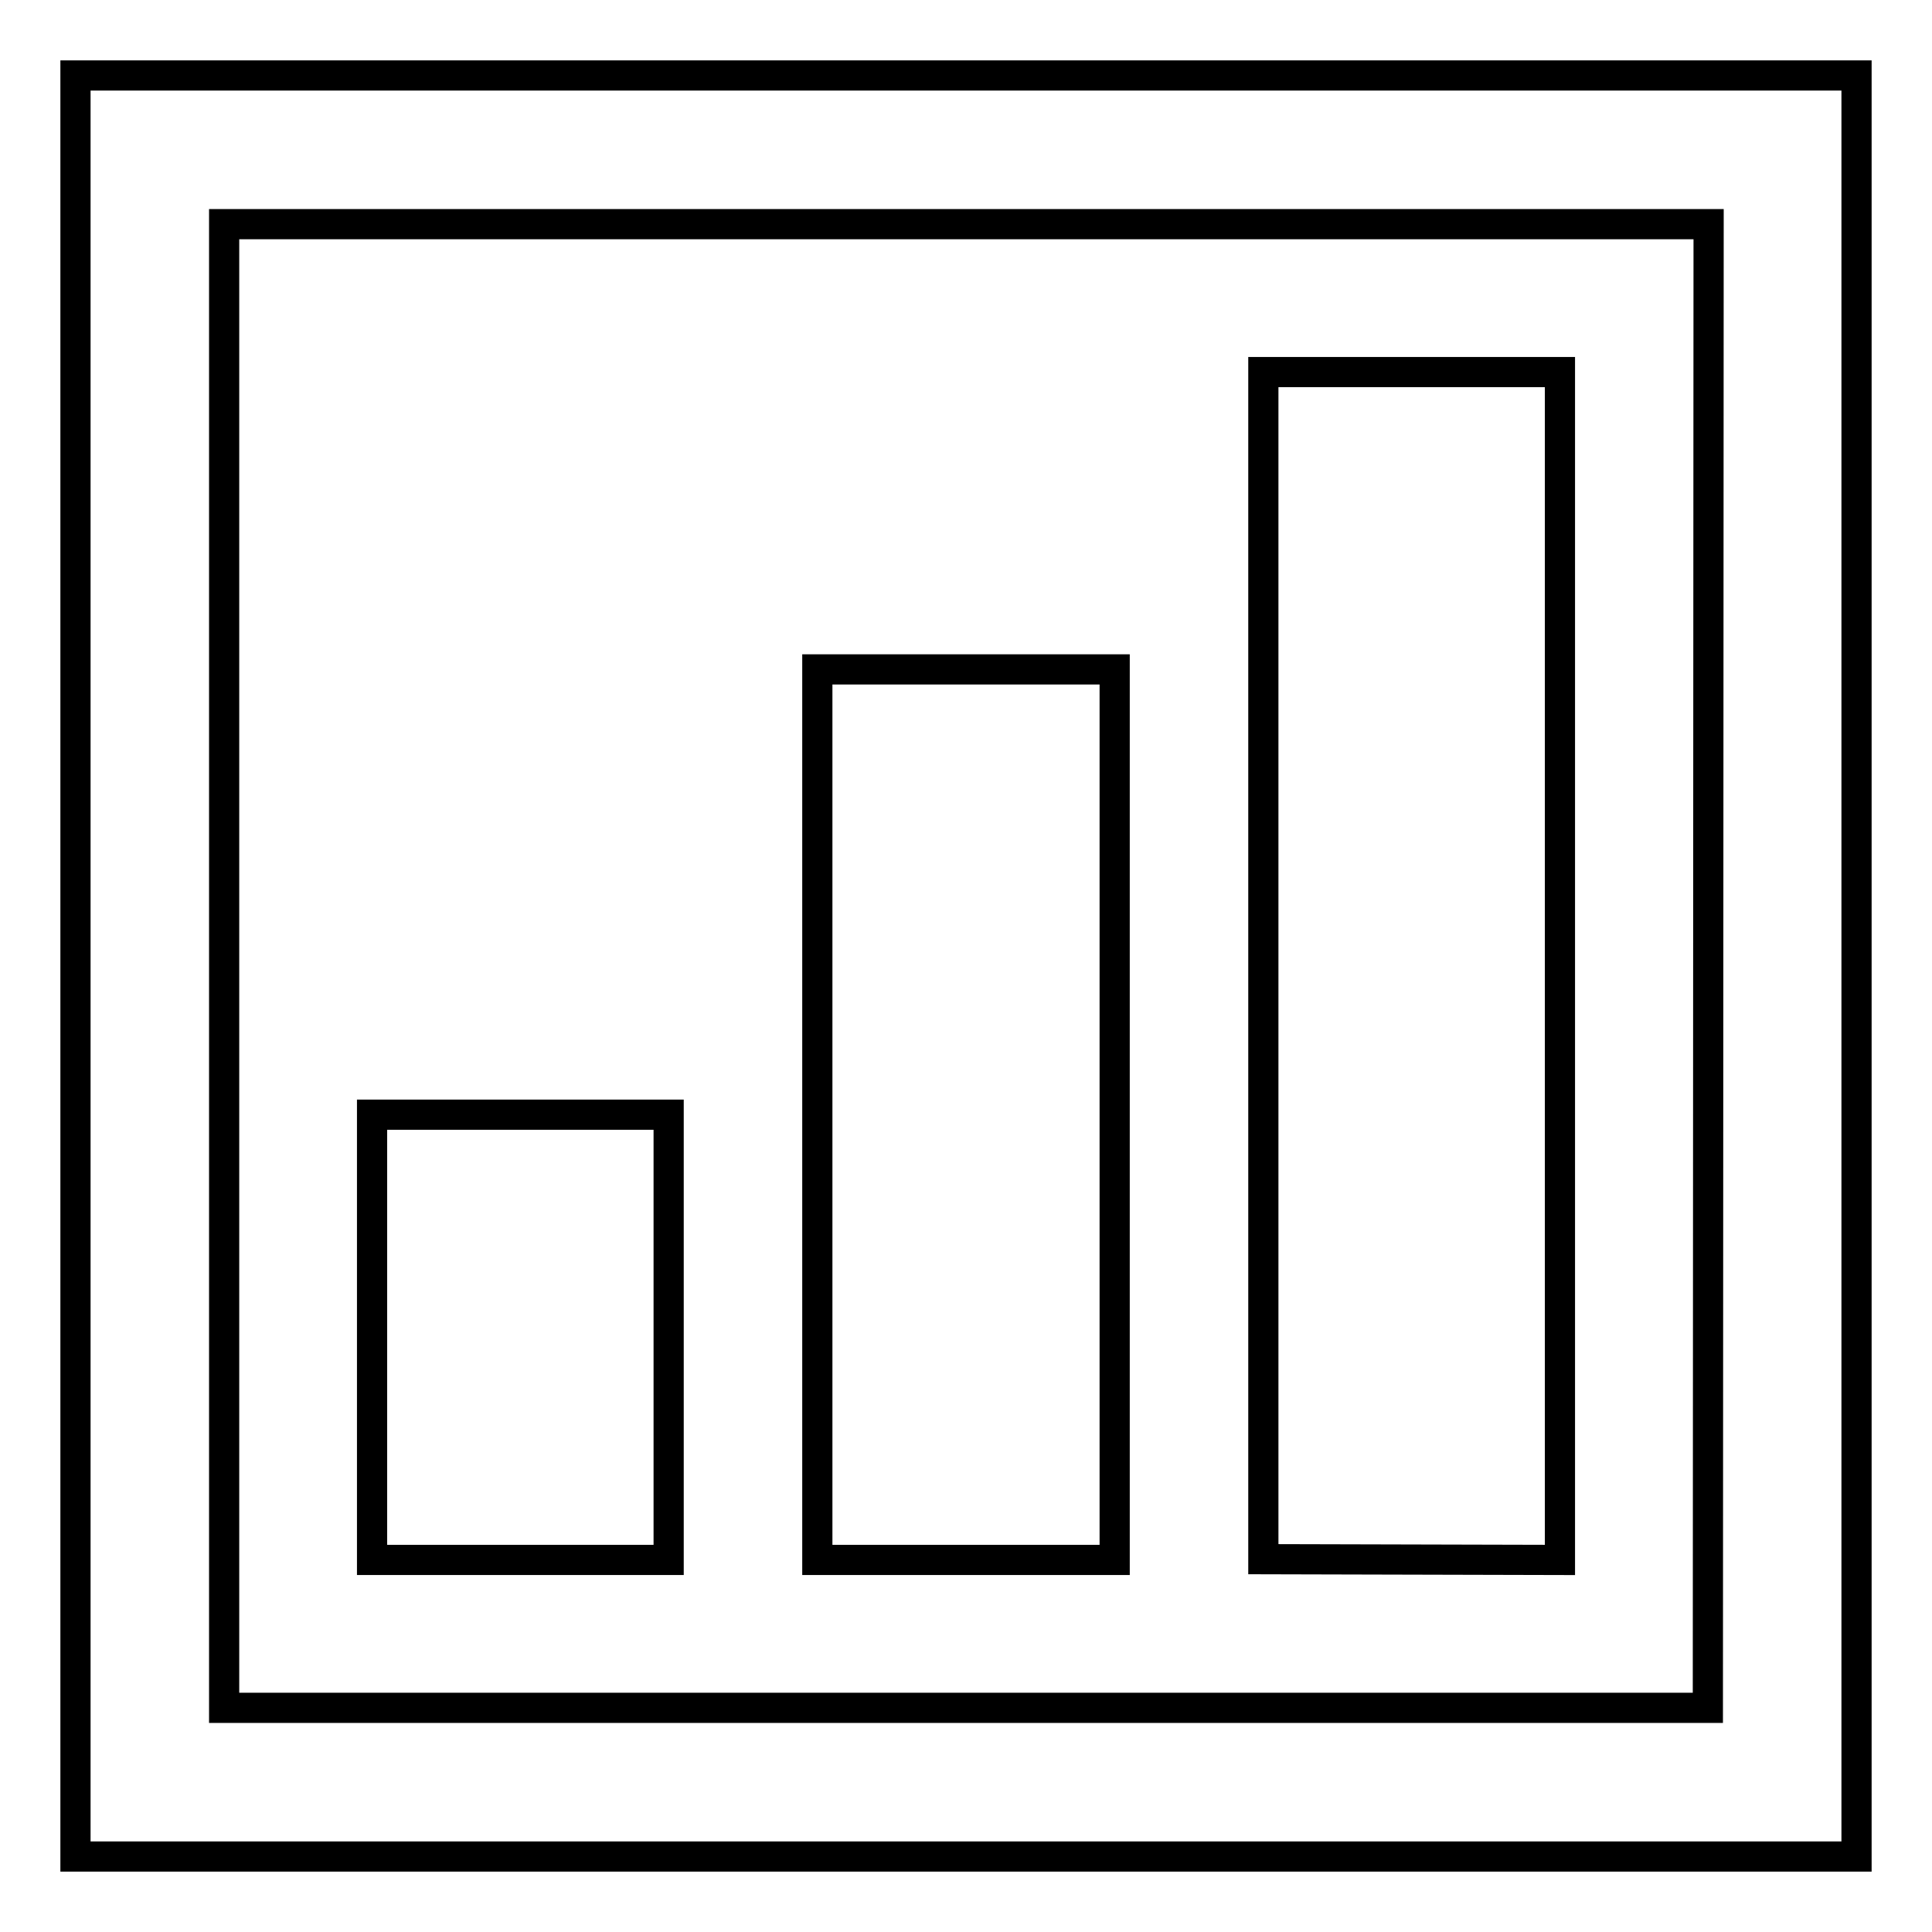 <?xml version="1.0" encoding="utf-8"?>
<!-- Svg Vector Icons : http://www.onlinewebfonts.com/icon -->
<!DOCTYPE svg PUBLIC "-//W3C//DTD SVG 1.1//EN" "http://www.w3.org/Graphics/SVG/1.1/DTD/svg11.dtd">
<svg version="1.1" xmlns="http://www.w3.org/2000/svg" xmlns:xlink="http://www.w3.org/1999/xlink" x="0px" y="0px" viewBox="0 0 256 256" enable-background="new 0 0 256 256" xml:space="preserve">
<g><g><path stroke-width="4" fill-opacity="0" stroke="#000000"  d="M10,10v236h236V10H10z M226.3,226.3H29.7V29.7h196.7L226.3,226.3L226.3,226.3z"/><path stroke-width="4" fill-opacity="0" stroke="#000000"  d="M49.3,206.7v-59h39.3v59H49.3z M147.7,206.7v-118h-39.4v118H147.7z M206.7,206.7V49.3h-39.3v157.3L206.7,206.7L206.7,206.7z"/></g></g>
</svg>